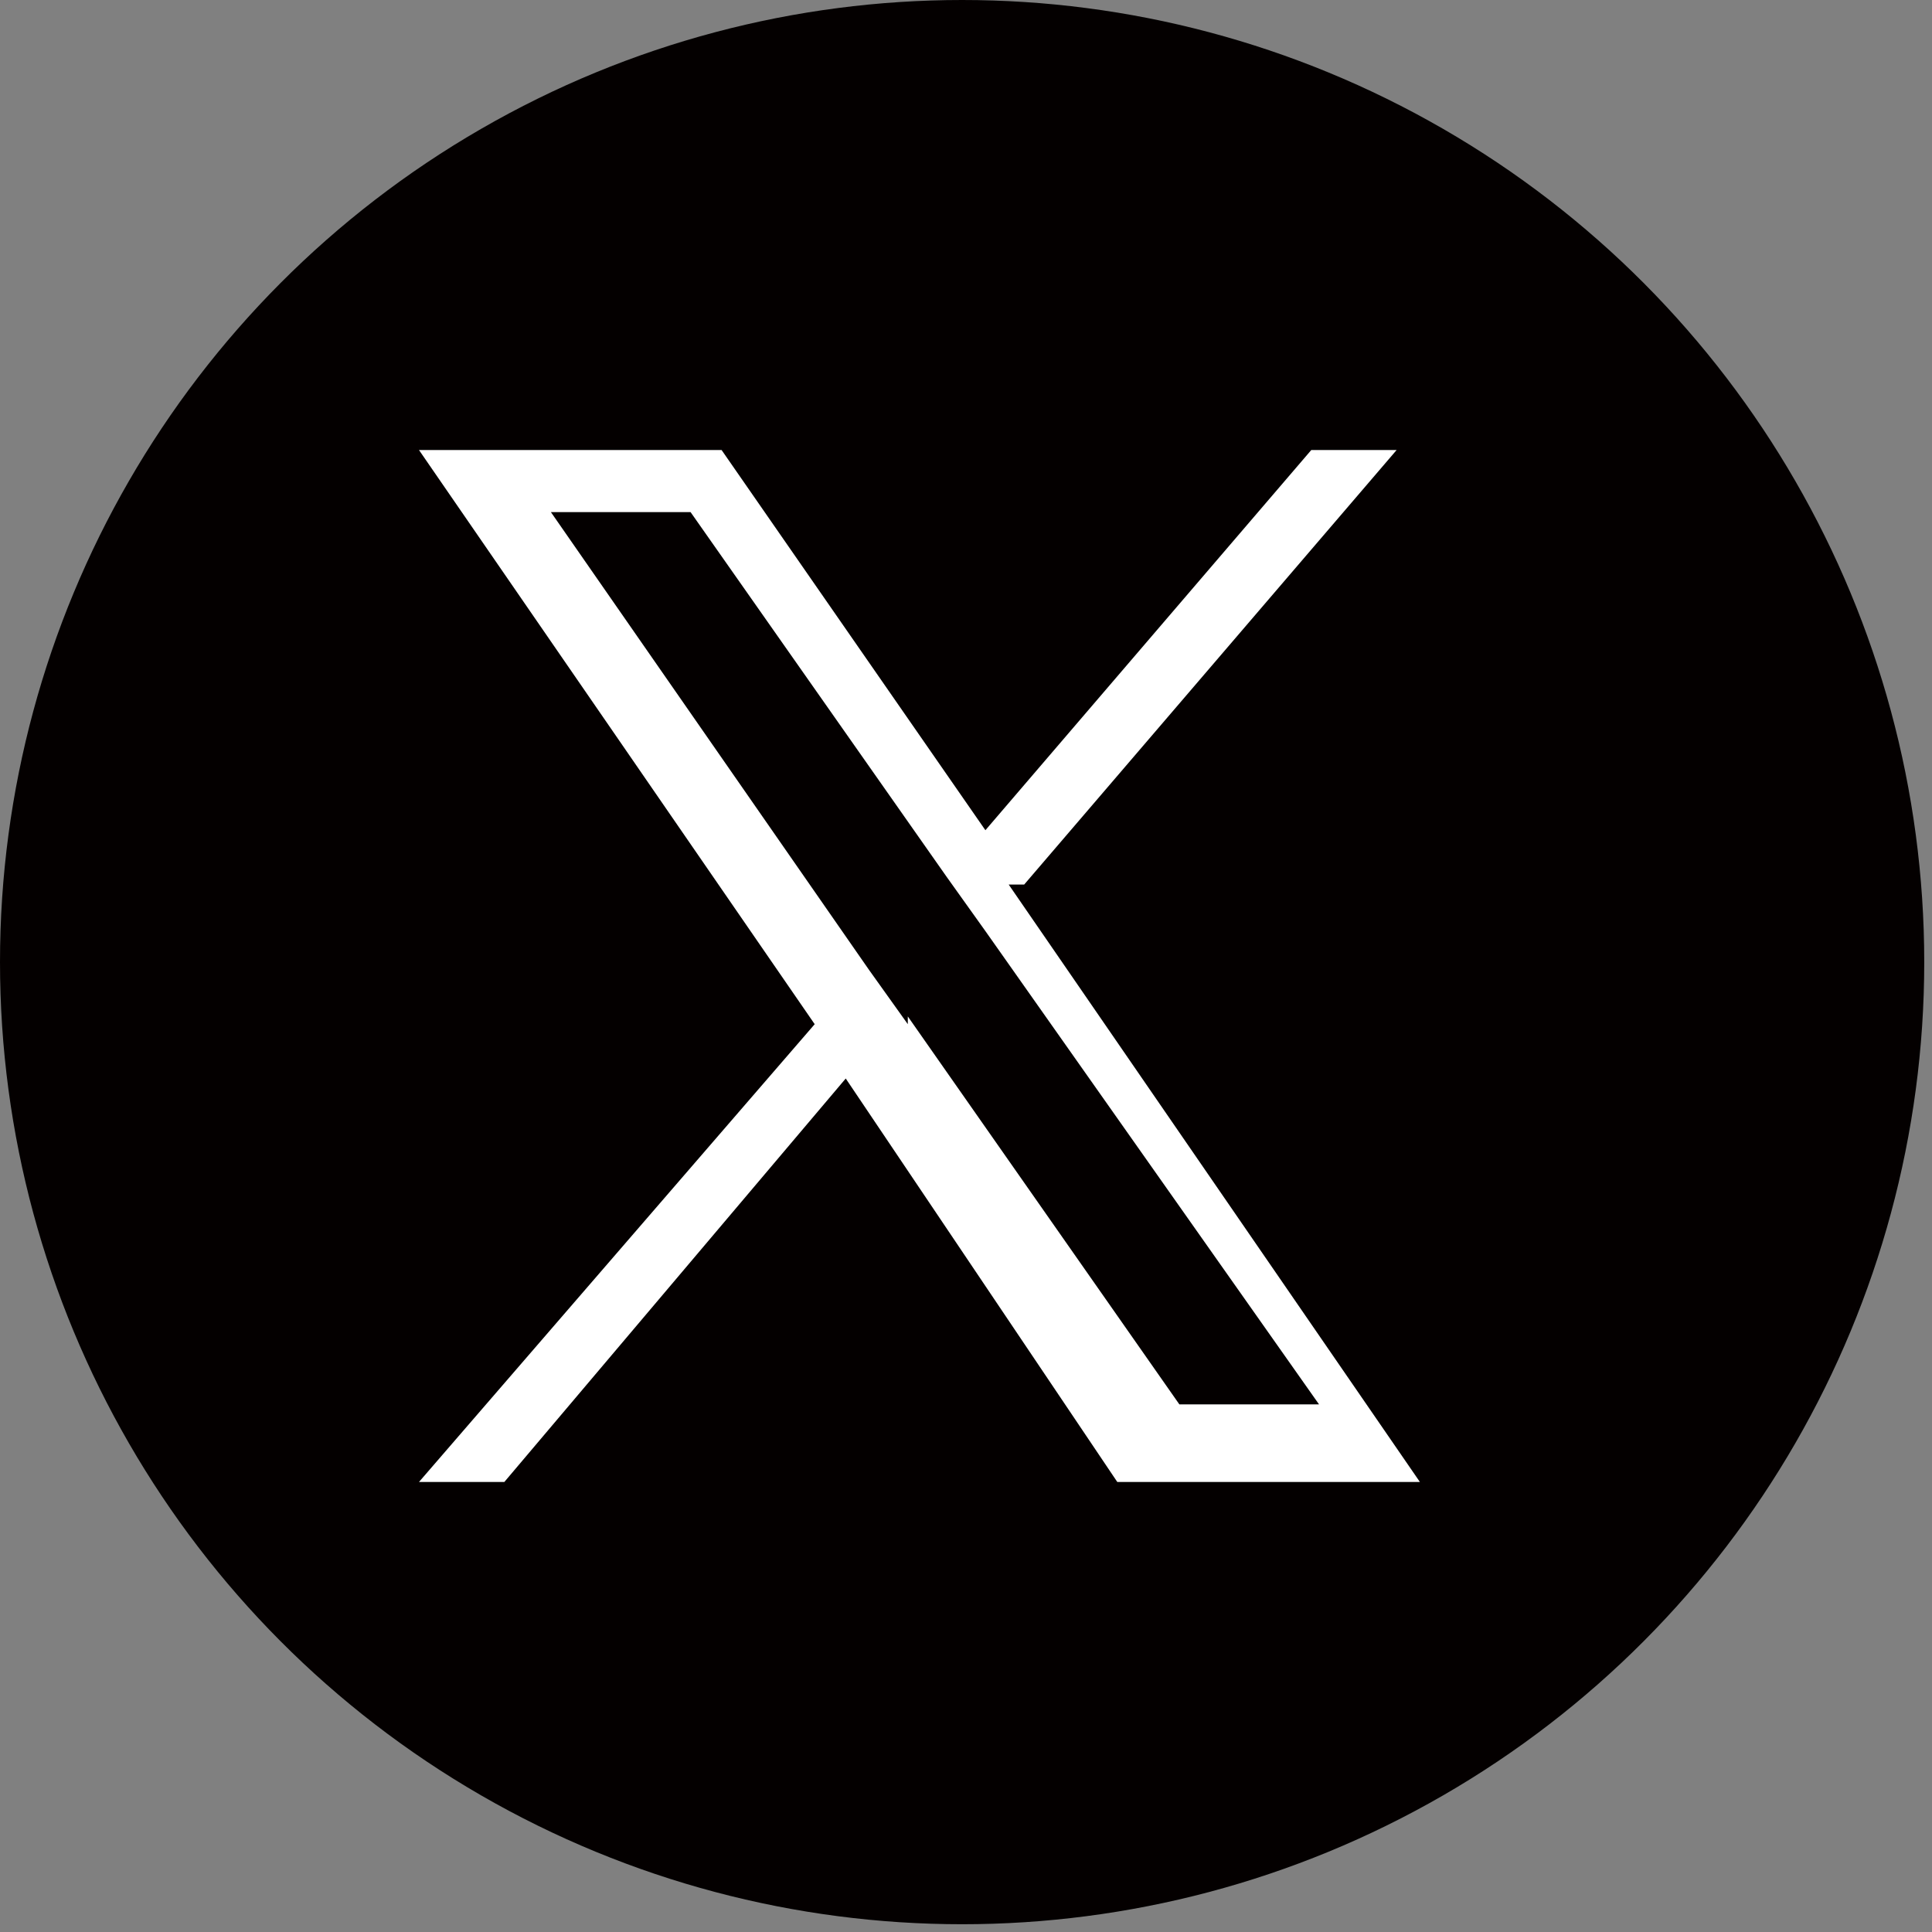 <?xml version="1.0" encoding="UTF-8"?>
<svg id="_レイヤー_2" data-name=" レイヤー 2" xmlns="http://www.w3.org/2000/svg" version="1.1" viewBox="0 0 24.9 24.9">
  <rect x="0" y="0" width="24.9" height="24.9" fill="#808080" stroke="none"/>
  <defs>
    <style>
      .cls-1 {
        fill: #040000;
      }

      .cls-1, .cls-2 {
        stroke-width: 0px;
      }

      .cls-2 {
        fill: #fff;
      }
    </style>
  </defs>
  <circle class="cls-1" cx="12.4" cy="12.4" r="12.4"/>
  <path class="cls-2" d="M13.2,11.4l4.8-5.6h-1.1l-4.2,4.9-3.4-4.9h-3.9l5.1,7.4-5.1,5.9h1.1l4.4-5.2,3.5,5.2h3.9l-5.3-7.7h0ZM11.7,13.2l-.5-.7-4.1-5.9h1.8l3.3,4.7.5.7,4.3,6.1h-1.8l-3.5-5h0Z"/>
</svg>